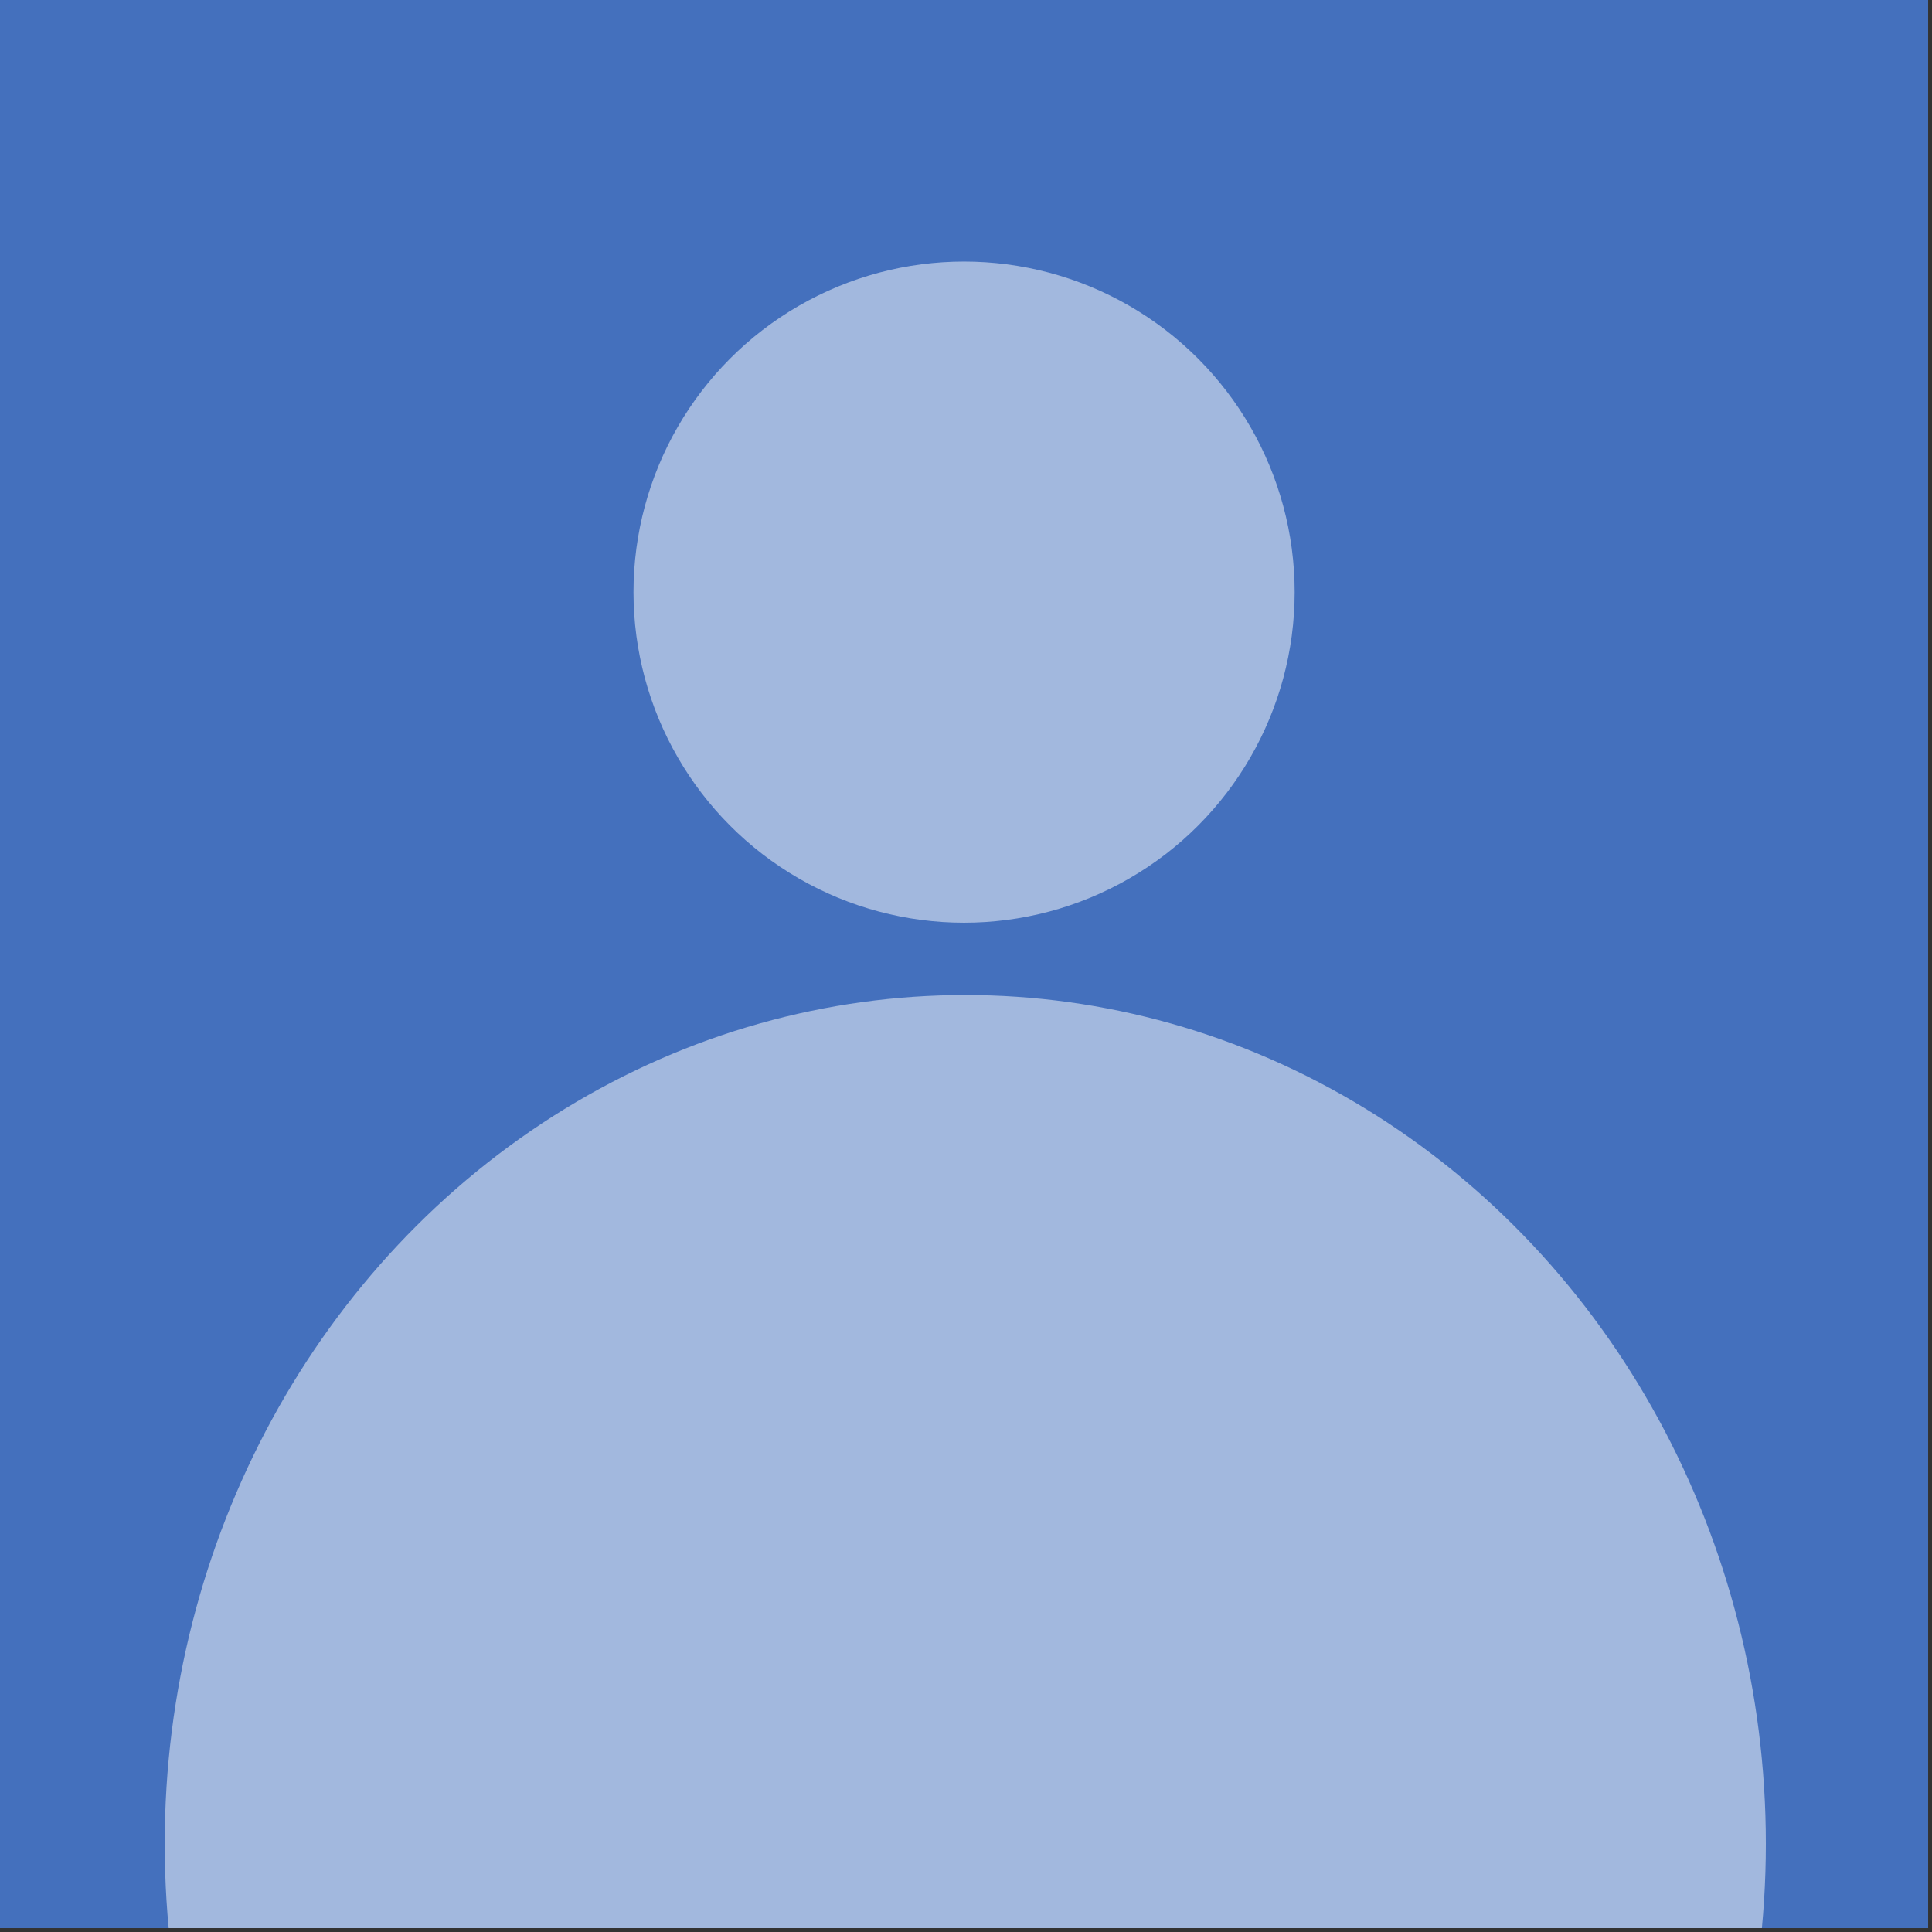<?xml version="1.0" encoding="UTF-8"?>
<svg xmlns="http://www.w3.org/2000/svg" viewBox="0 0 334 334" xml:space="preserve" style="fill-rule:evenodd;clip-rule:evenodd;stroke-linejoin:round;stroke-miterlimit:2">
  <rect x="0" y="0" width="334" height="334" fill="#333333" stroke="none"/>
  <path style="fill:#4470bd;fill-opacity:1" d="M0 0h333.333v333.333H0z"></path>
  <clipPath id="a">
    <path d="M0 0h333.333v333.333H0z"></path>
  </clipPath>
  <g clip-path="url(#a)">
    <circle cx="166.667" cy="102.367" r="57.15" style="fill:#fff;fill-opacity:.5"></circle>
    <ellipse cx="166.877" cy="318.75" rx="138.4" ry="146.733" style="fill:#fff;fill-opacity:.5"></ellipse>
  </g>
</svg>

